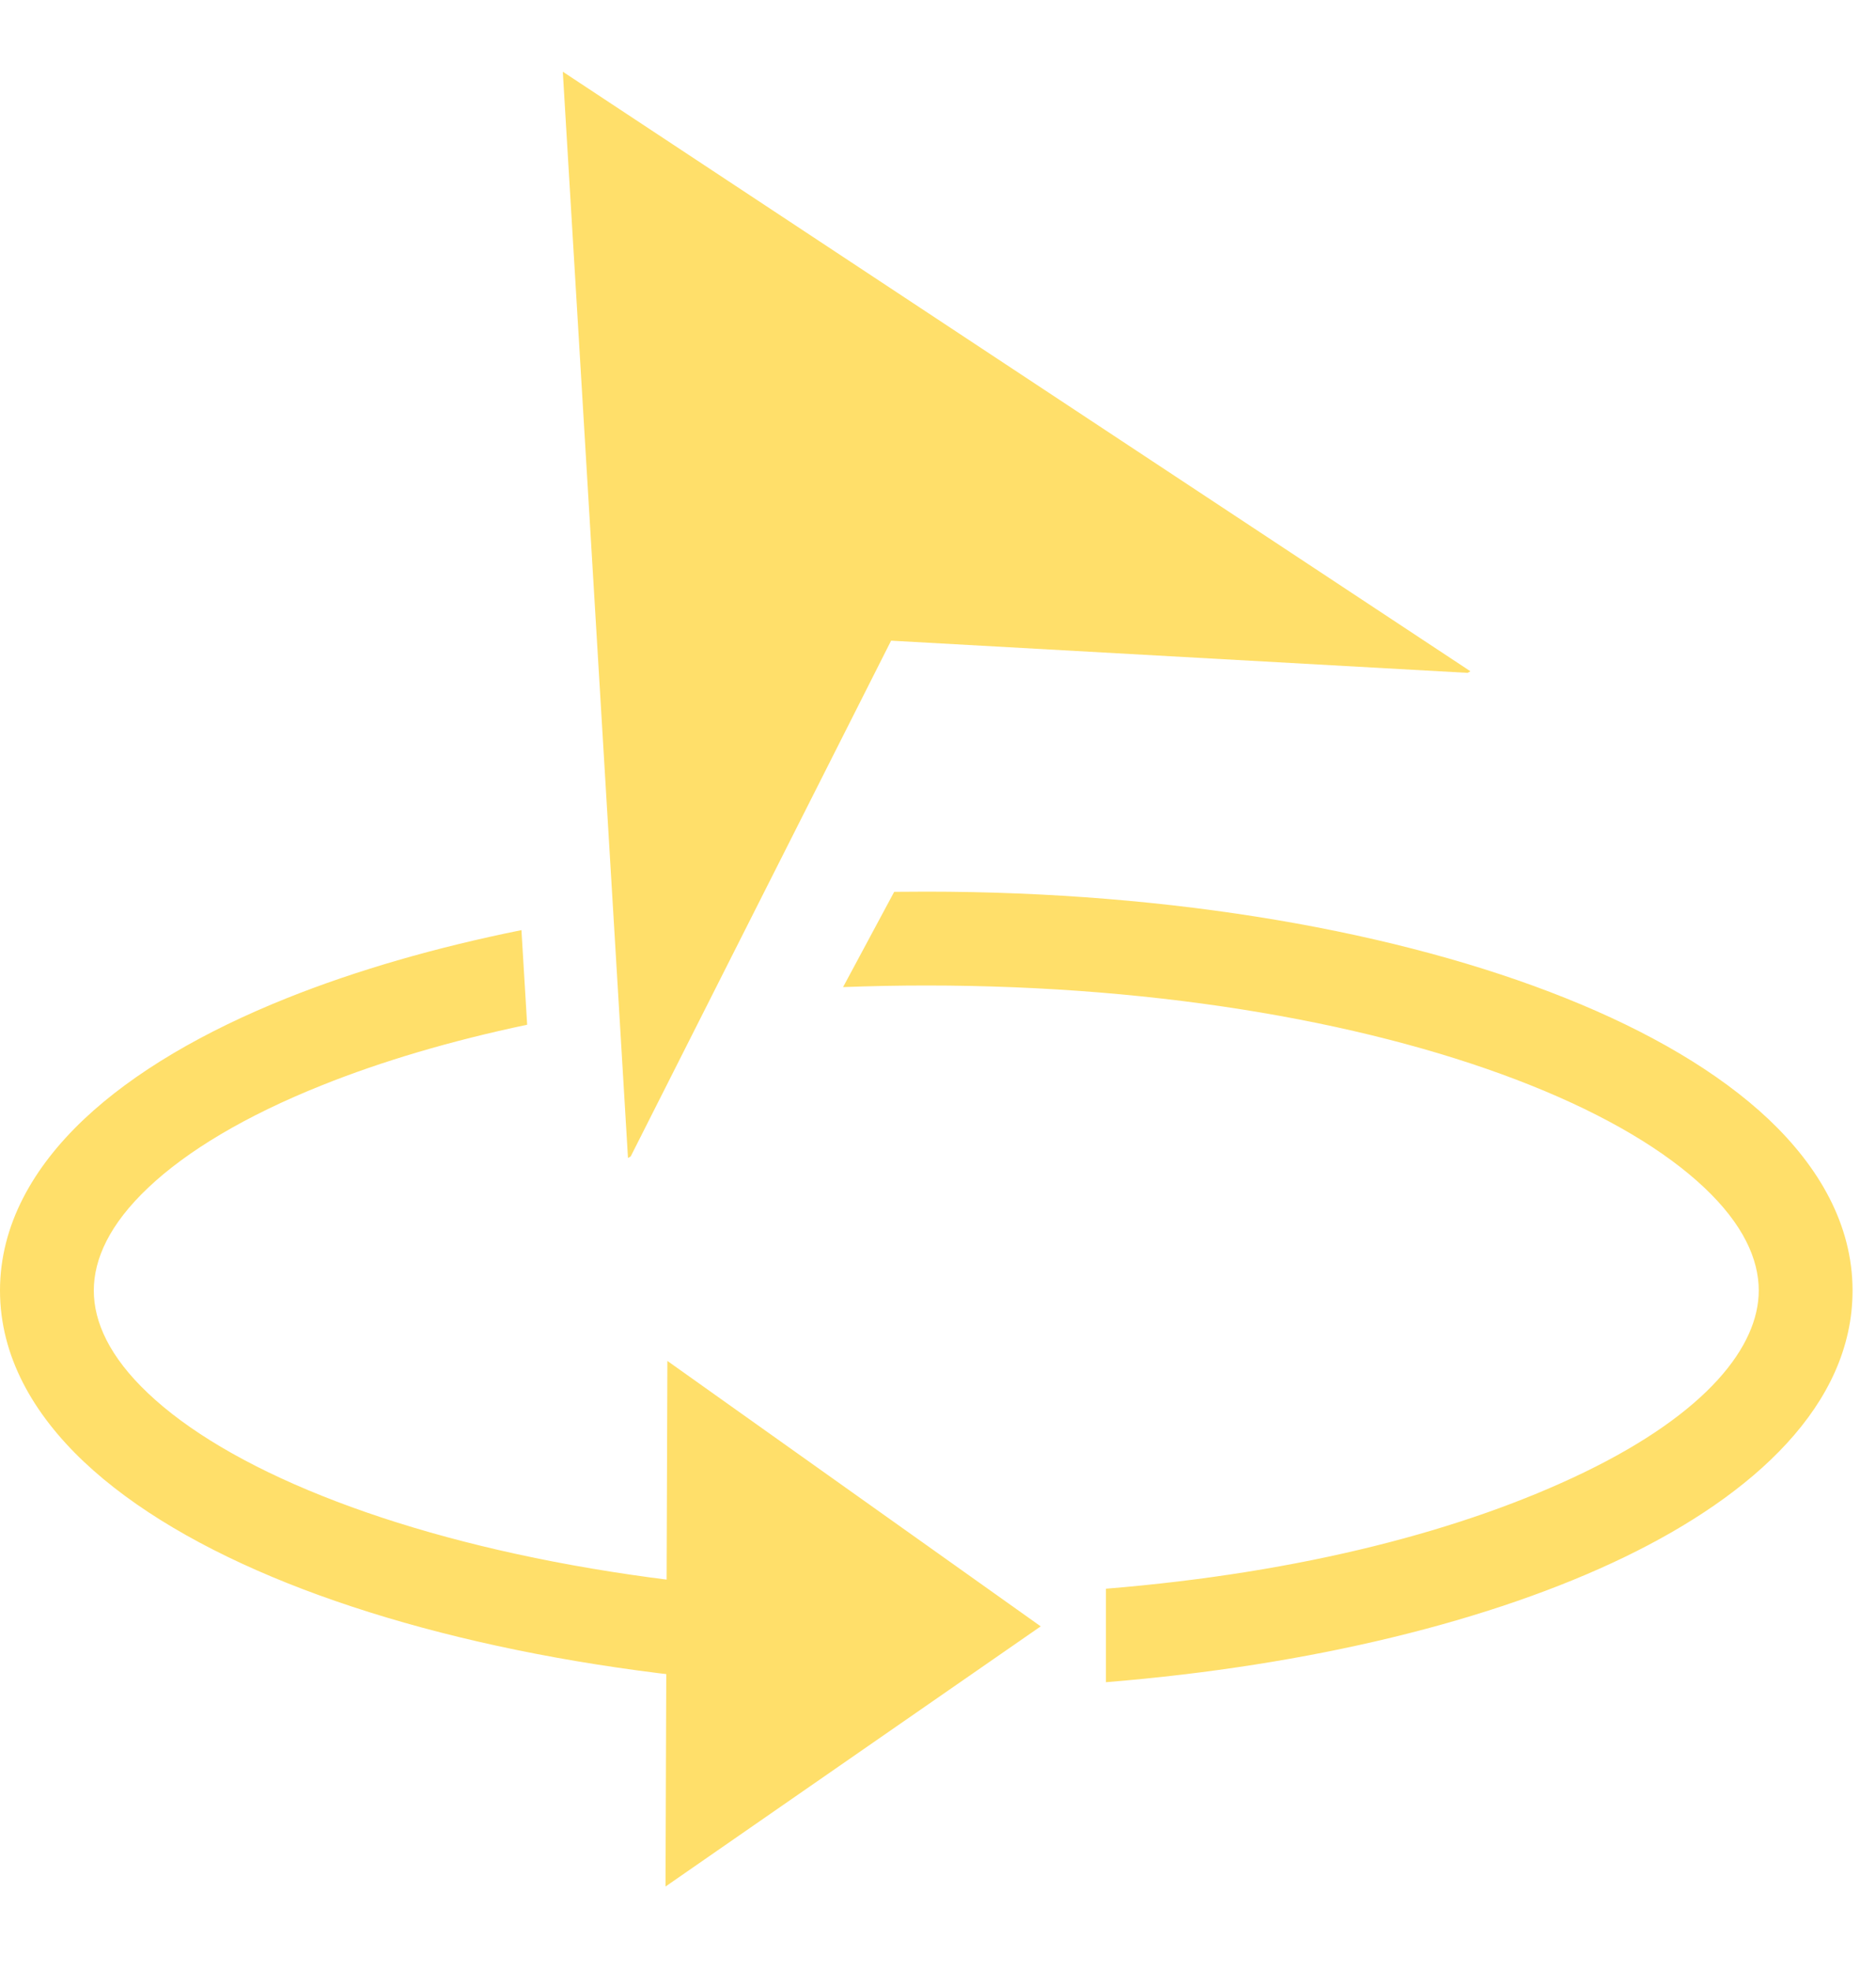 <svg width="20" height="21" viewBox="0 0 20 21" fill="none" xmlns="http://www.w3.org/2000/svg">
<path fill-rule="evenodd" clip-rule="evenodd" d="M6.695 12.338L6 0.764L15.676 7.152L15.647 7.169L9.5 6.826L6.724 12.321L6.695 12.338ZM3.06 10.634C3.793 10.341 4.636 10.096 5.559 9.91L5.62 10.918C4.806 11.089 4.068 11.308 3.432 11.563C2.618 11.888 1.993 12.263 1.58 12.654C1.168 13.043 1 13.414 1 13.75C1 14.086 1.168 14.457 1.58 14.846C1.993 15.237 2.618 15.612 3.432 15.937C5.056 16.587 7.333 17 9.875 17V18C7.239 18 4.829 17.573 3.06 16.866C2.177 16.513 1.429 16.079 0.893 15.573C0.356 15.065 0 14.45 0 13.75C0 13.05 0.356 12.435 0.893 11.927C1.429 11.421 2.177 10.987 3.06 10.634ZM9.533 9.502L8.988 10.517C9.28 10.506 9.576 10.5 9.875 10.5C12.416 10.5 14.694 10.913 16.318 11.563C17.132 11.888 17.756 12.263 18.17 12.654C18.582 13.043 18.75 13.414 18.75 13.75C18.75 14.344 18.201 15.052 16.887 15.688C15.618 16.301 13.889 16.756 11.79 16.927V17.923C13.971 17.746 15.911 17.271 17.323 16.588C18.689 15.927 19.75 14.97 19.75 13.75C19.75 13.05 19.393 12.435 18.857 11.927C18.321 11.421 17.573 10.987 16.69 10.634C14.921 9.926 12.511 9.5 9.875 9.5C9.761 9.5 9.646 9.501 9.533 9.502Z" fill="#FFDF6A"/>
<path fill-rule="evenodd" clip-rule="evenodd" d="M11.095 17.328L7.095 20.1L7.115 14.5L11.095 17.328Z" fill="#FFDF6A"/>
</svg>
